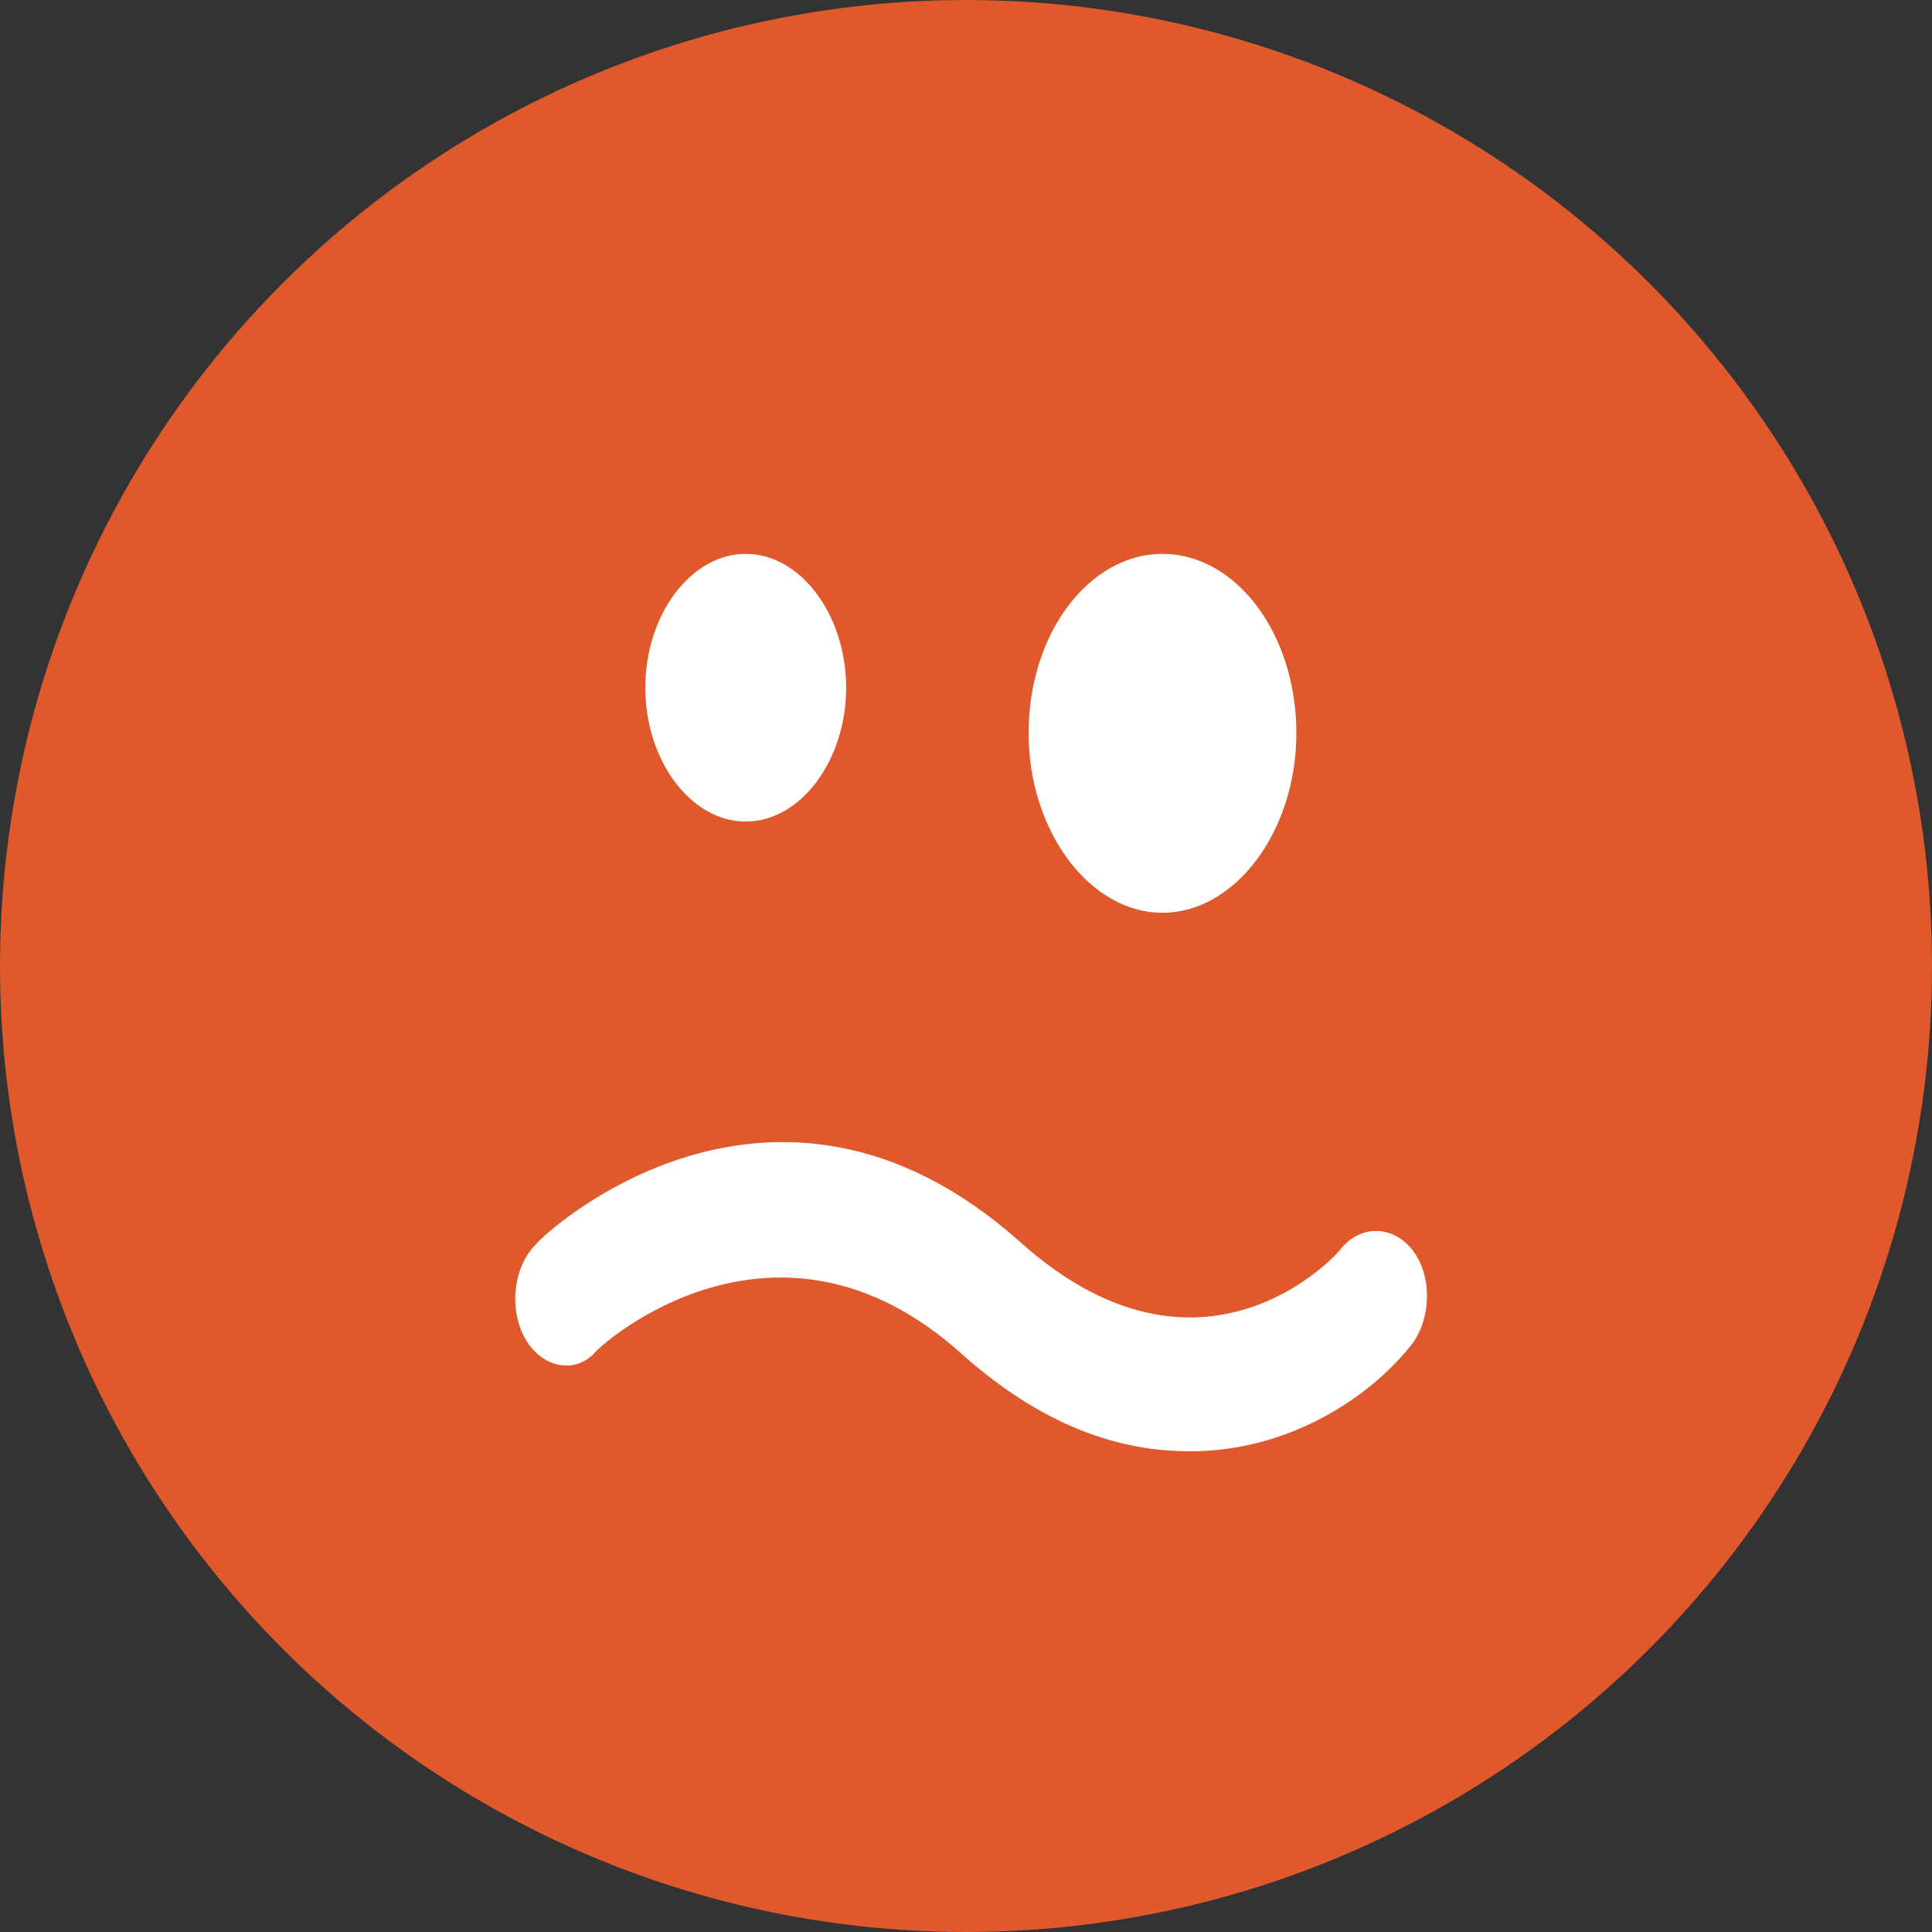 <?xml version="1.0" encoding="UTF-8"?>
<svg width="52px" height="52px" viewBox="0 0 52 52" version="1.1" xmlns="http://www.w3.org/2000/svg" xmlns:xlink="http://www.w3.org/1999/xlink">
    <rect x="0" y="0" width="52" height="52" fill="#333333" stroke="none"/>
    <!-- Generator: Sketch 57.1 (83088) - https://sketch.com -->
    <title>Avatar_4</title>
    <desc>Created with Sketch.</desc>
    <g id="UI-KIT" stroke="none" stroke-width="1" fill="none" fill-rule="evenodd">
        <g transform="translate(-1036, -1290)" id="Avatars">
            <g transform="translate(743, 1242)">
                <g transform="translate(107, 48)" id="Avatar_4">
                    <g transform="translate(186, 0)">
                        <circle id="Oval" fill="#DF592C" cx="26" cy="26" r="26"></circle>
                        <path d="M14.421,33.494 C14.666,33.166 20.808,27.516 27.439,33.412 C32.353,37.835 36.037,33.739 36.119,33.575 C36.692,32.921 37.592,33.003 38.085,33.739 C38.576,34.475 38.494,35.623 37.922,36.278 C36.856,37.587 34.726,39.062 32.026,39.062 C30.142,39.062 28.094,38.408 25.885,36.442 C20.889,31.939 16.14,36.196 15.976,36.442 C15.403,37.014 14.503,36.769 14.094,35.951 C13.685,35.133 13.848,34.067 14.421,33.494 Z M31.287,14.907 C33.254,14.907 34.892,17.036 34.892,19.737 C34.892,22.358 33.254,24.568 31.287,24.568 C29.323,24.568 27.685,22.358 27.685,19.737 C27.685,17.036 29.323,14.907 31.287,14.907 Z M20.071,14.907 C21.544,14.907 22.774,16.544 22.774,18.509 C22.774,20.475 21.544,22.112 20.071,22.112 C18.596,22.112 17.369,20.475 17.369,18.509 C17.369,16.544 18.596,14.907 20.071,14.907 Z" id="Combined-Shape" fill="#FFFFFE"></path>
                    </g>
                </g>
            </g>
        </g>
    </g>
</svg>